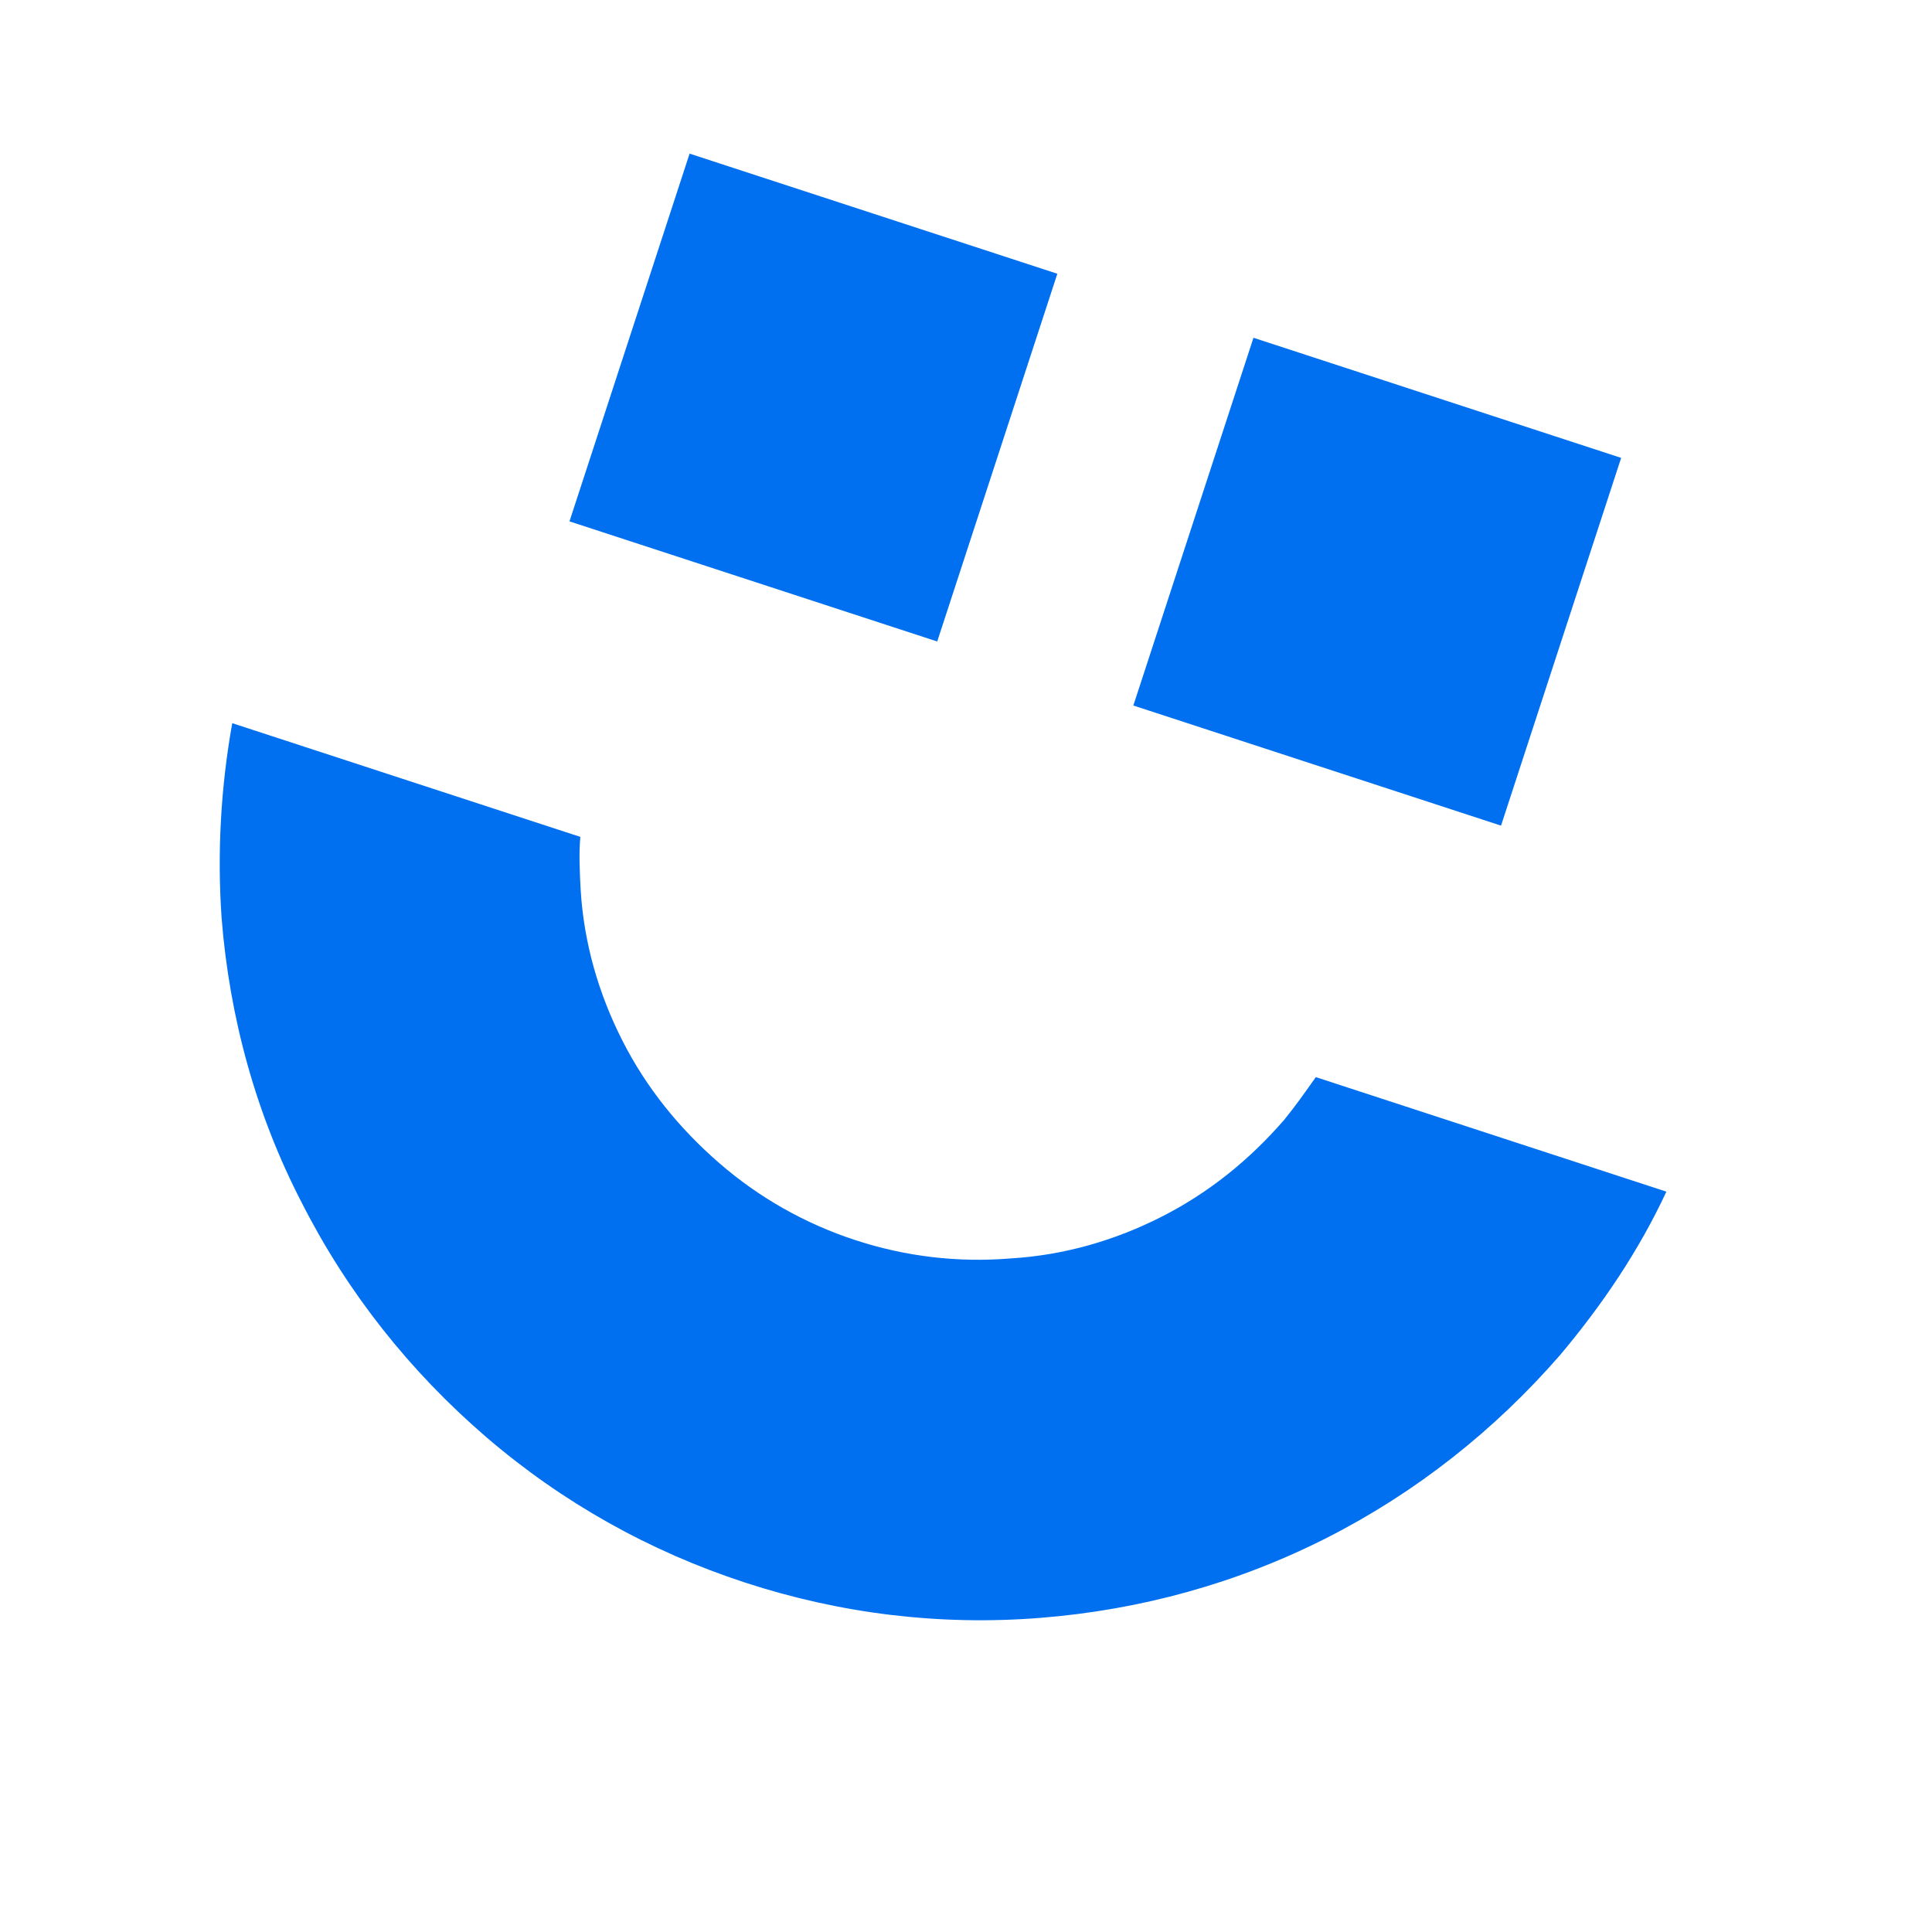 <?xml version="1.0" encoding="UTF-8"?> <svg xmlns="http://www.w3.org/2000/svg" width="29" height="29" viewBox="0 0 29 29" fill="none"><g clip-path="url(#clip0_829_35)"><path d="M15.871 4.109L10.351 2.306L8.548 7.826L14.068 9.629L15.871 4.109Z" fill="#0070F0"></path><path d="M24.334 6.873L18.815 5.07L17.012 10.59L22.531 12.393L24.334 6.873Z" fill="#0070F0"></path><path fill-rule="evenodd" clip-rule="evenodd" d="M3.486 10.855C3.314 11.818 3.259 12.797 3.326 13.776C3.445 15.281 3.846 16.736 4.533 18.06C5.215 19.402 6.152 20.584 7.296 21.569C8.441 22.553 9.749 23.286 11.184 23.755C12.62 24.224 14.108 24.404 15.613 24.285C17.118 24.166 18.573 23.765 19.915 23.084C21.258 22.402 22.439 21.465 23.418 20.339C24.05 19.588 24.602 18.771 25.013 17.887L19.751 16.168C19.599 16.383 19.447 16.599 19.277 16.808C18.754 17.411 18.145 17.904 17.437 18.263C16.73 18.623 15.966 18.841 15.176 18.889C14.381 18.955 13.597 18.862 12.843 18.616C12.088 18.369 11.4 17.982 10.797 17.459C10.194 16.936 9.701 16.327 9.342 15.619C8.982 14.911 8.764 14.147 8.716 13.358C8.702 13.089 8.688 12.819 8.711 12.562L3.486 10.855V10.855Z" fill="#0070F0"></path></g><defs><clipPath id="clip0_829_35"><rect width="22.646" height="22.646" fill="white" transform="translate(7.031) rotate(18.089)"></rect></clipPath></defs></svg> 